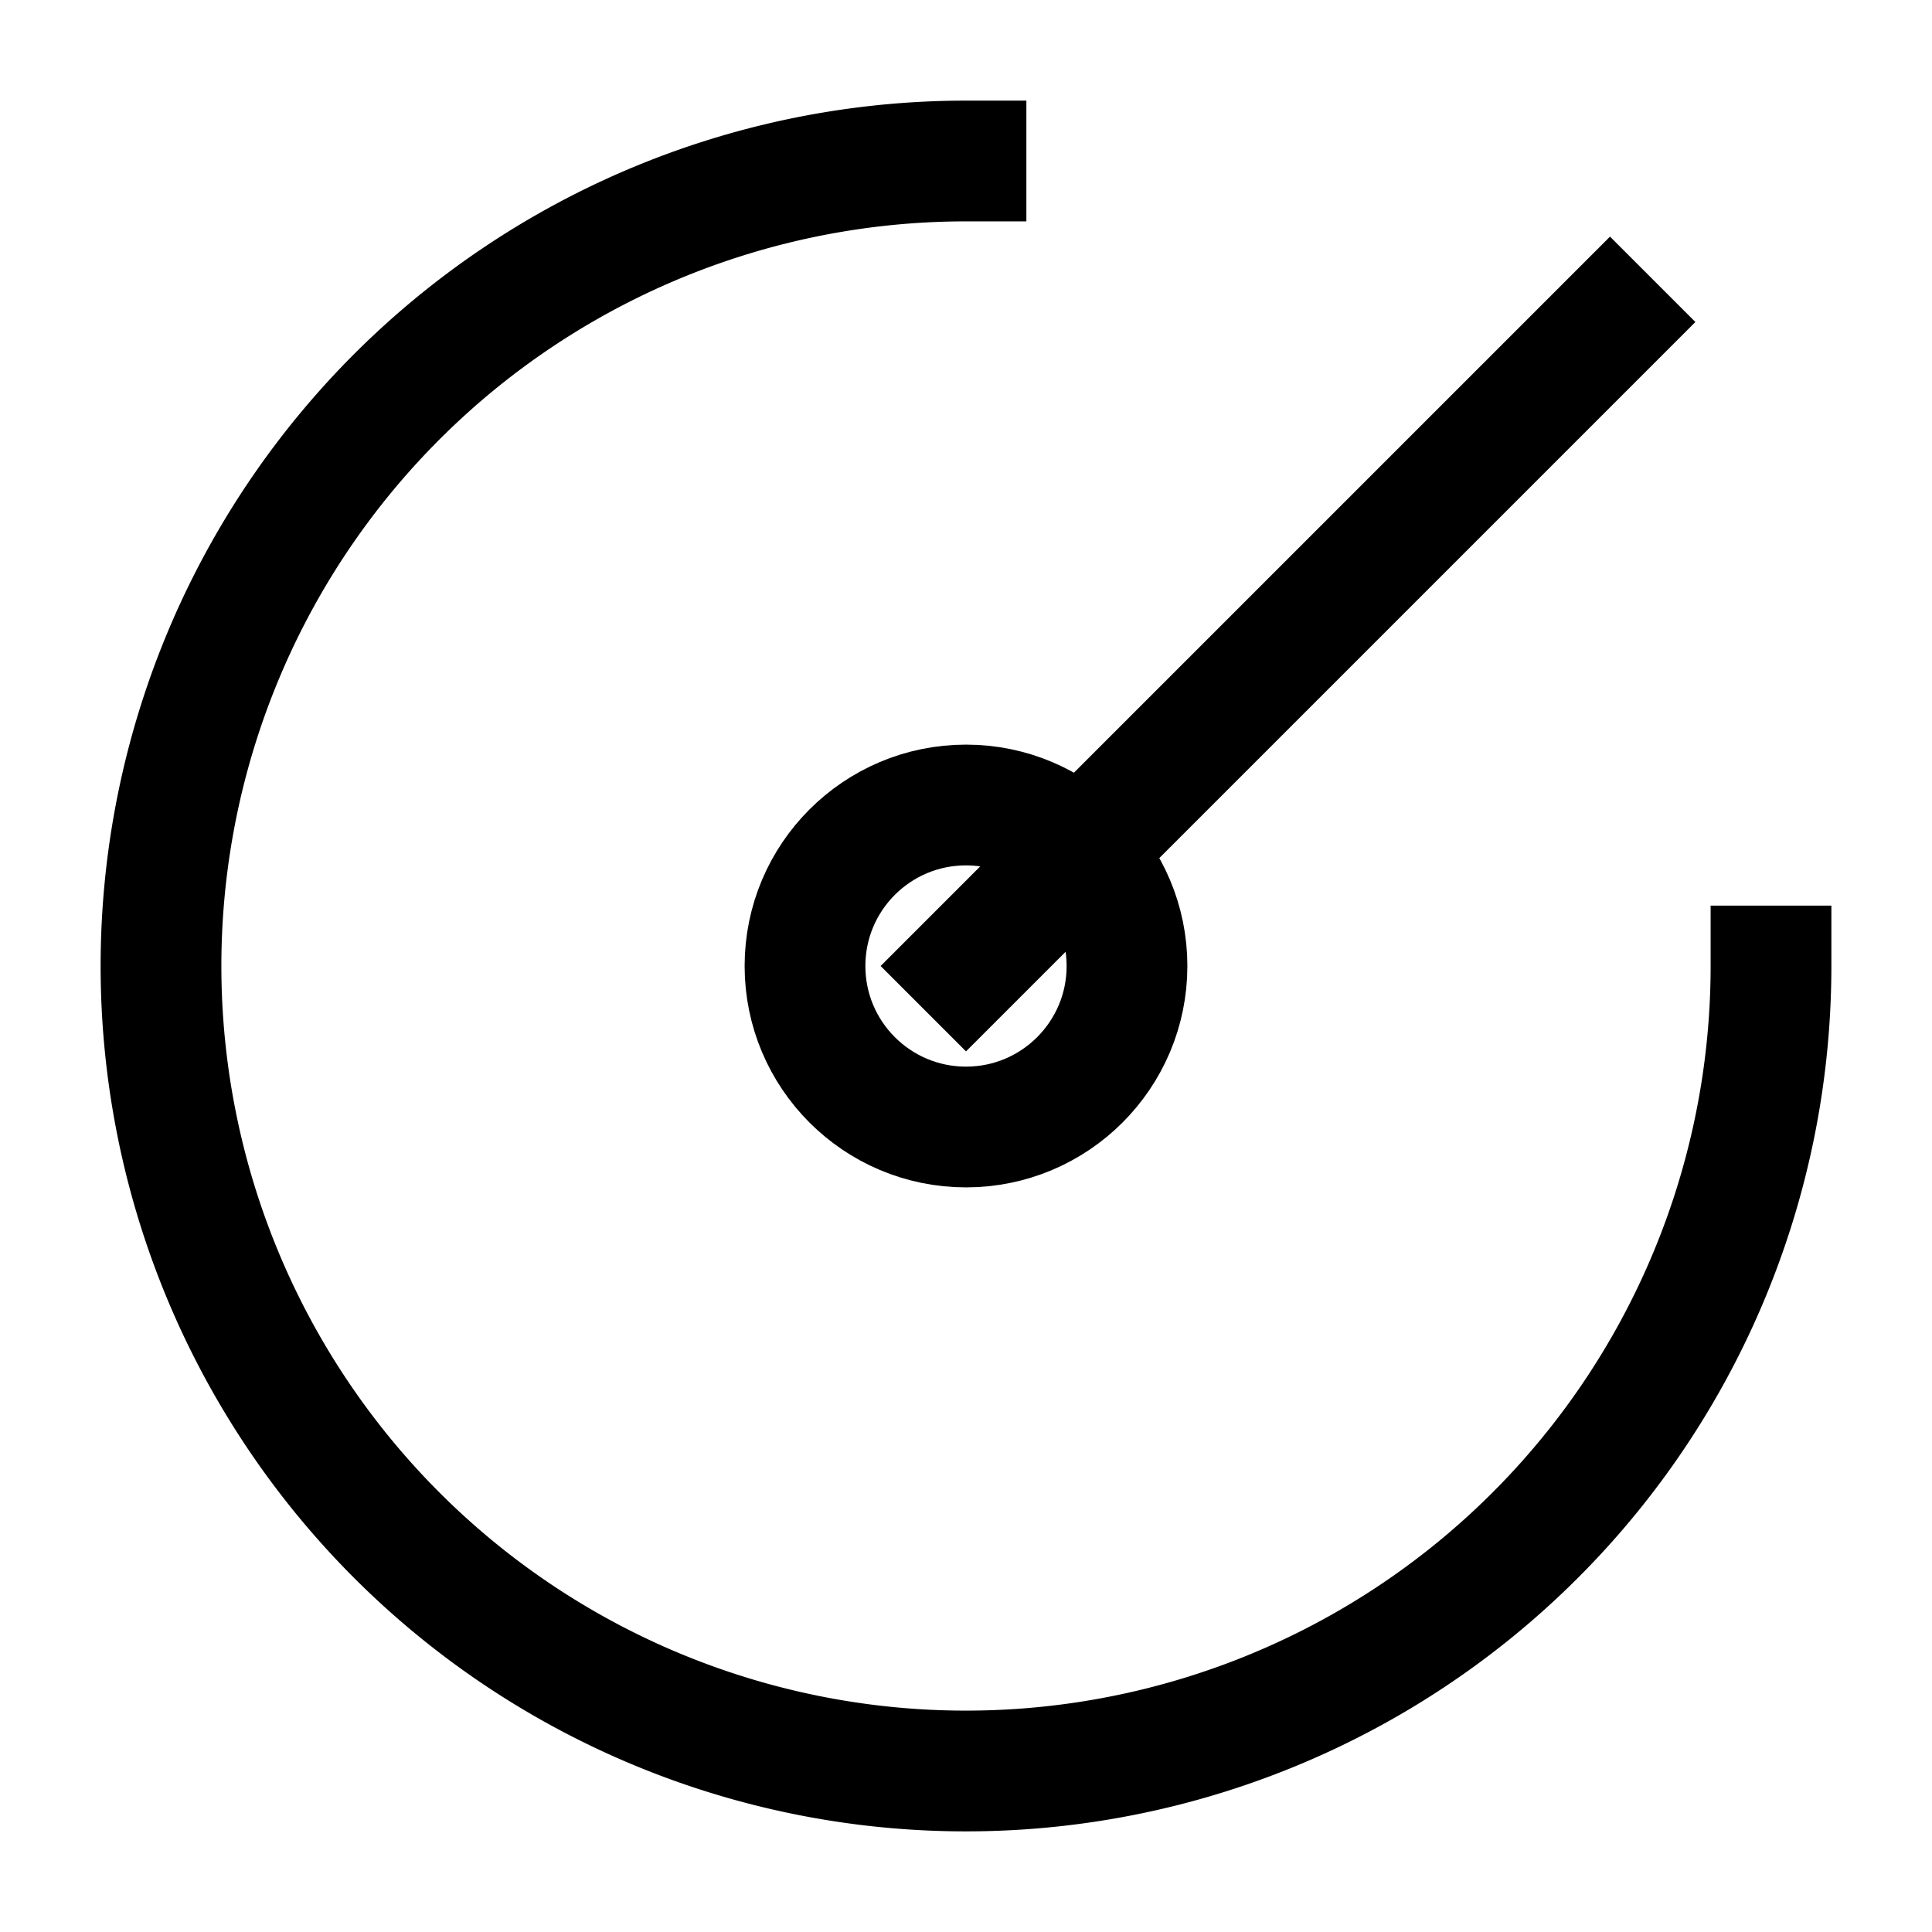 <svg xmlns="http://www.w3.org/2000/svg" width="24" height="24" viewBox="0 0 24 24" fill="none" stroke="currentColor" stroke-width="1.5" stroke-linecap="square" stroke-linejoin="miter">
  <path d="M12 2a10 10 0 1 0 10 10"/>
  <path d="M12 12l8-8"/>
  <circle cx="12" cy="12" r="2"/>
</svg>
